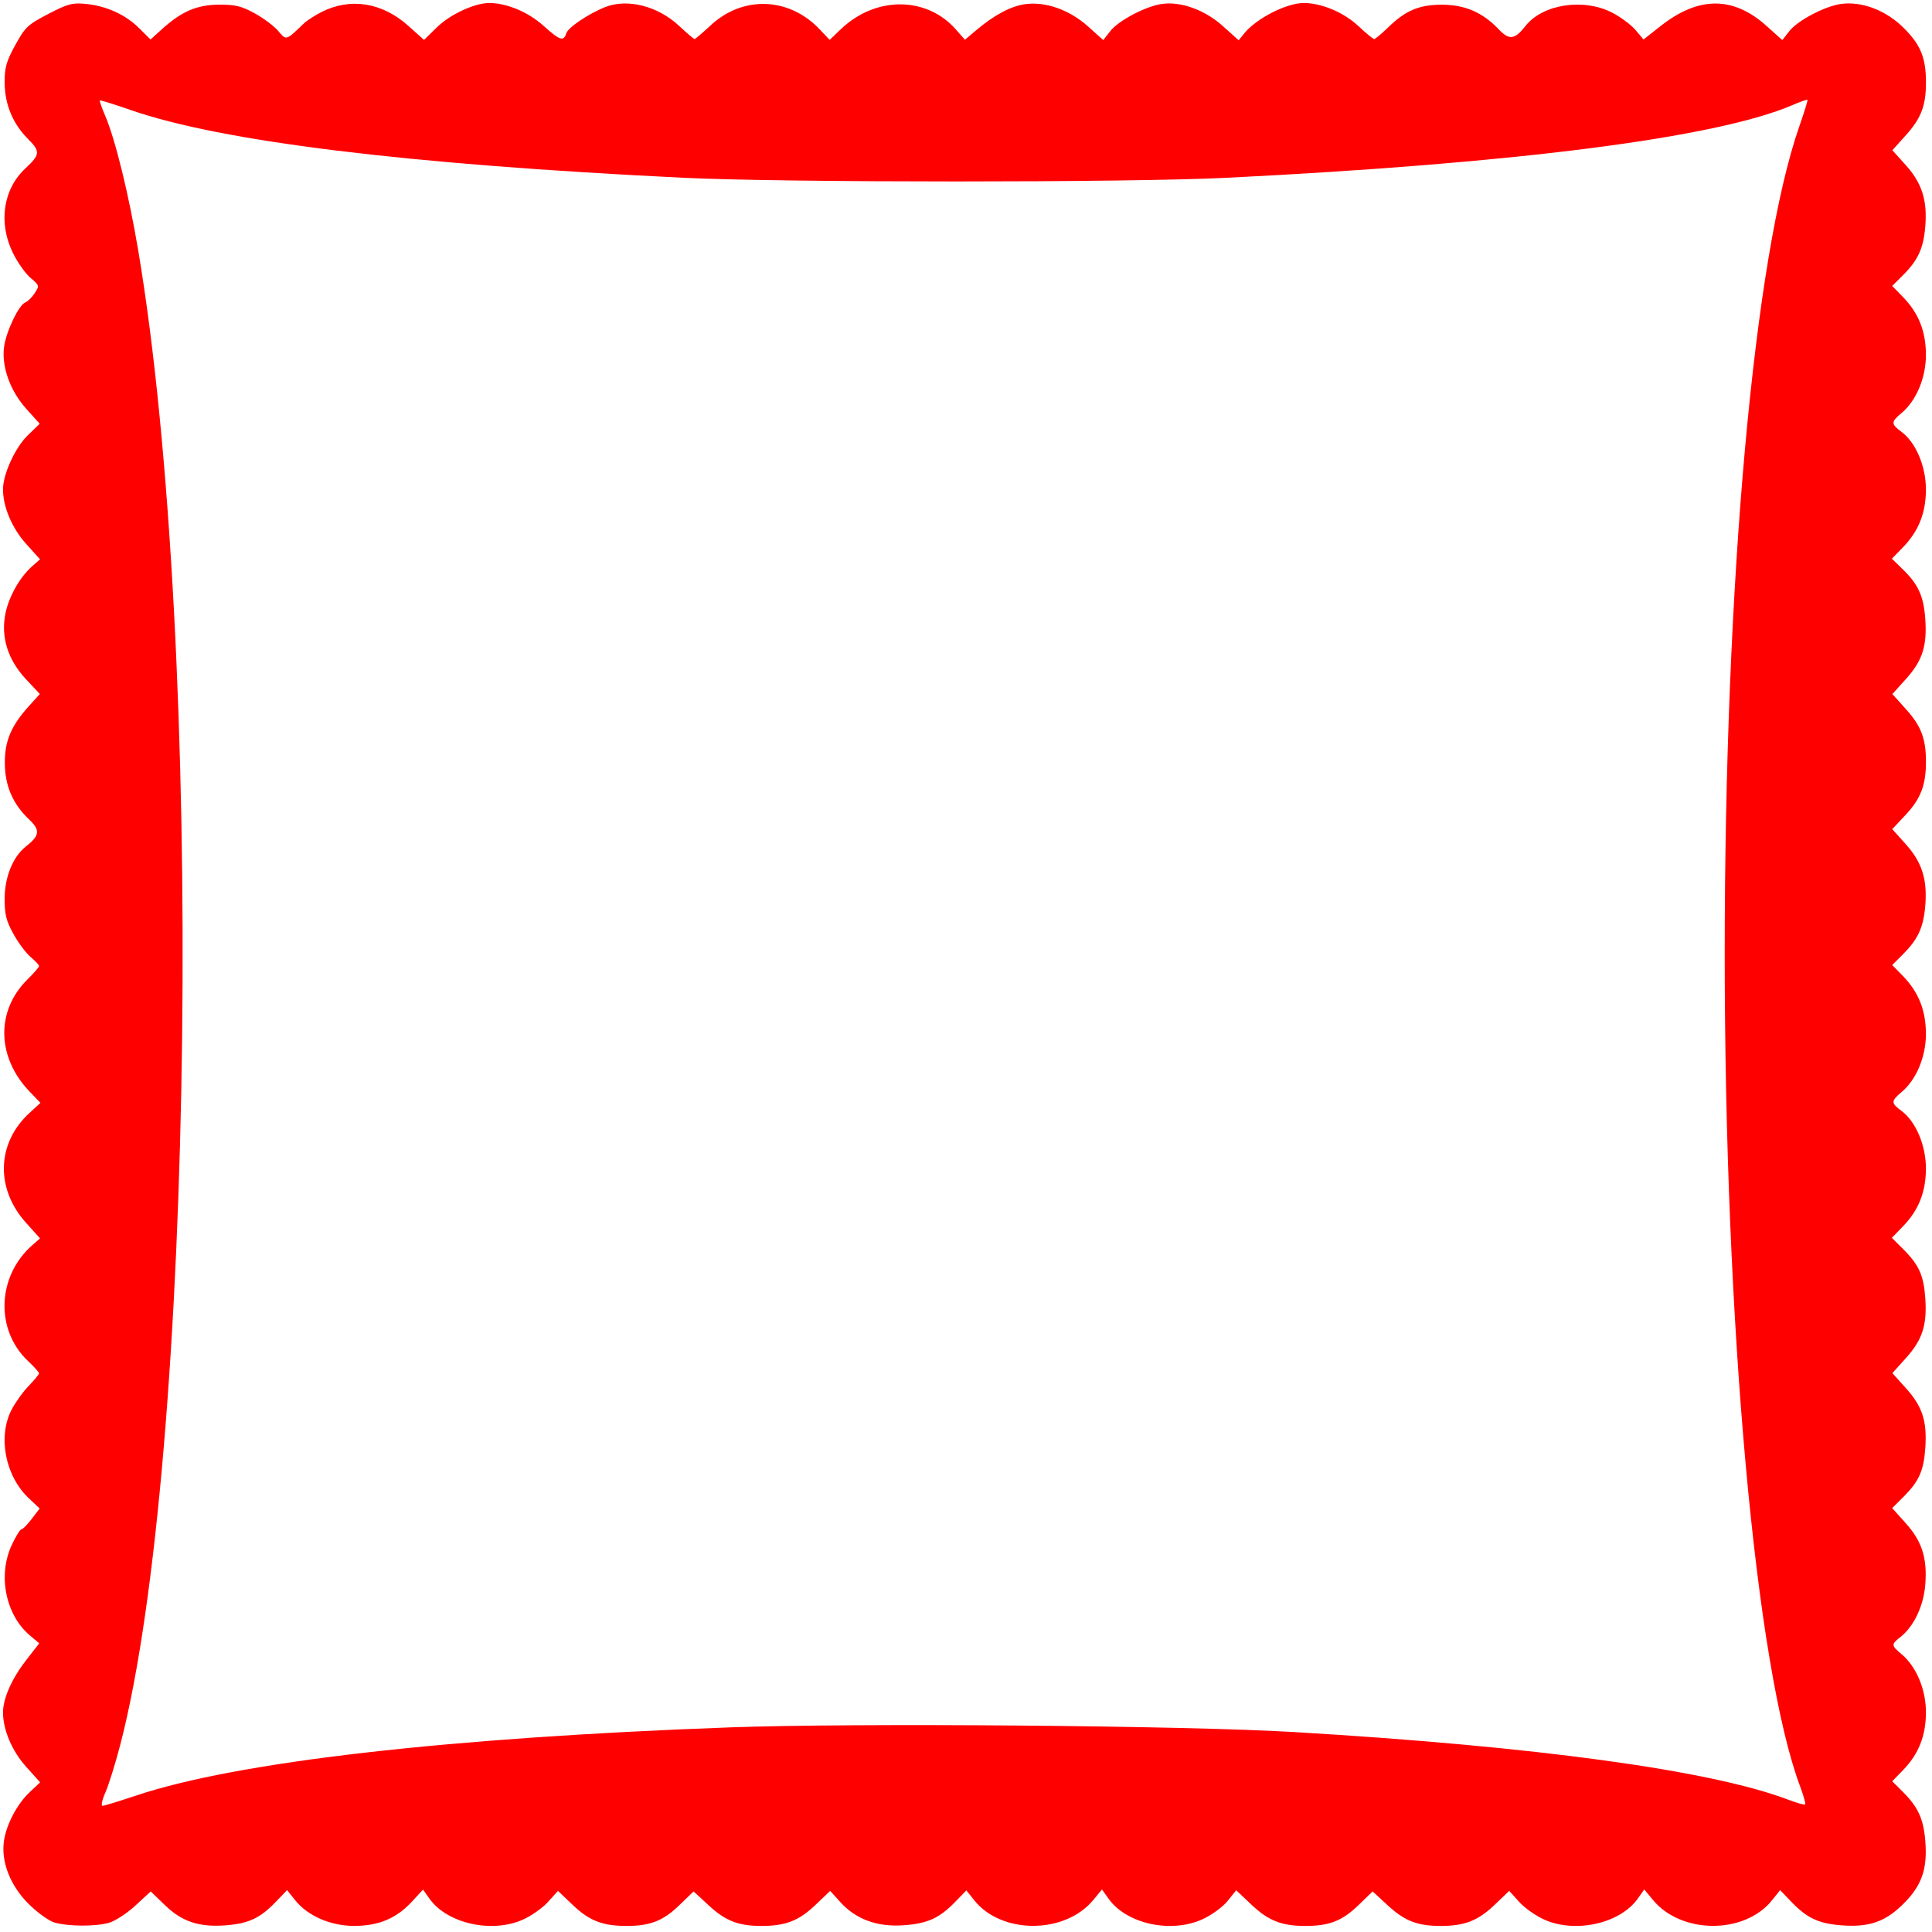 <svg xmlns="http://www.w3.org/2000/svg" height="643" width="643"><path d="m 18.123,639.848 c -1.864,-0.536 -5.754,-3.349 -8.684,-6.278 -5.99,-5.99 -9.072,-13.817 -8.149,-20.696 0.734,-5.47 4.341,-12.4 8.495,-16.319 l 3.569,-3.367 -4.667,-5.191 C 4.021,582.807 1,575.712 1,569.944 1,565.331 3.897,558.736 8.569,552.71 l 4.49,-5.79 -3.079,-2.591 C 1.854,537.492 -0.802,524.273 3.921,514.175 5.252,511.329 6.692,509 7.12,509 c 0.428,0 1.971,-1.563 3.428,-3.474 l 2.65,-3.474 -3.595,-3.391 C 1.72,491.228 -0.816,478.1 3.891,469.101 5.157,466.682 7.724,463.126 9.596,461.198 11.468,459.27 13,457.411 13,457.067 c 0,-0.345 -1.646,-2.179 -3.658,-4.077 -11.027,-10.401 -10.33,-28.349 1.499,-38.659 l 2.489,-2.169 -4.67,-5.195 c -10.244,-11.394 -9.763,-26.561 1.159,-36.568 l 3.645,-3.339 -3.626,-3.78 C -1.094,351.884 -1.404,336.418 9.091,326.027 11.241,323.898 13,321.868 13,321.514 c 0,-0.354 -1.258,-1.702 -2.796,-2.996 -1.538,-1.294 -4.119,-4.752 -5.736,-7.685 C 2.052,306.449 1.532,304.343 1.551,299 1.576,291.81 4.322,285.107 8.631,281.719 13.247,278.087 13.457,276.298 9.687,272.727 4.262,267.59 1.657,261.551 1.607,254 1.559,246.605 3.694,241.558 9.67,234.944 l 3.583,-3.966 -4.568,-4.883 C 2.57,219.557 0.196,211.926 1.834,204.078 3.03,198.352 6.695,191.944 10.841,188.331 l 2.489,-2.169 -4.655,-5.178 C 3.996,175.779 1,168.703 1,162.856 1,157.797 5.051,148.948 9.219,144.903 L 13.211,141.029 8.764,136.082 C 3.362,130.074 0.458,121.97 1.357,115.411 2.062,110.268 6.25,101.502 8.395,100.679 9.214,100.364 10.63,98.968 11.543,97.575 13.157,95.112 13.118,94.971 10.152,92.475 8.475,91.063 5.844,87.341 4.306,84.204 -0.636,74.124 1.025,62.945 8.495,56 13.355,51.482 13.458,50.391 9.407,46.341 4.263,41.196 1.591,34.789 1.552,27.5 1.525,22.468 2.096,20.451 5.086,15 8.371,9.014 9.239,8.195 16.076,4.645 22.668,1.223 24.08,0.849 28.675,1.315 35.53,2.01 41.844,4.911 46.383,9.45 L 50.087,13.154 53.999,9.62 C 60.486,3.76 65.625,1.577 73,1.551 c 5.343,-0.019 7.449,0.5 11.833,2.917 2.933,1.617 6.437,4.253 7.787,5.857 2.691,3.198 2.497,3.256 8.52,-2.534 0.977,-0.94 3.594,-2.636 5.816,-3.769 9.642,-4.919 20.266,-3.226 28.992,4.62 l 5.175,4.653 4.252,-4.173 C 149.781,4.798 157.943,1 162.829,1 c 5.788,0 12.944,2.99 17.971,7.51 5.542,4.983 6.778,5.395 7.679,2.558 C 189.099,9.112 196.004,4.477 201.5,2.326 208.86,-0.554 218.979,2.03 225.977,8.575 228.579,11.009 230.911,13 231.16,13 c 0.249,0 2.636,-2.033 5.305,-4.518 10.78,-10.038 26.134,-9.49 36.35,1.297 l 3.315,3.5 3.685,-3.534 c 11.571,-11.095 28.562,-11.053 38.35,0.094 l 2.979,3.393 3.678,-3.112 c 6.091,-5.153 11.585,-8.079 16.414,-8.741 6.78,-0.929 14.763,1.913 20.921,7.45 l 5.021,4.515 2.319,-2.963 c 2.801,-3.579 11.903,-8.359 17.295,-9.082 6.372,-0.855 14.242,2.025 20.219,7.399 l 5.239,4.71 1.846,-2.28 C 418.161,6.11 428.173,1 433.944,1 439.781,1 447.219,4.125 451.977,8.575 454.579,11.009 456.998,13 457.353,13 c 0.355,0 2.448,-1.75 4.652,-3.889 C 467.841,3.448 472.347,1.558 480,1.567 c 7.526,0.008 13.497,2.597 18.727,8.12 3.571,3.771 5.36,3.561 8.991,-1.056 5.716,-7.267 19.377,-9.343 28.901,-4.391 2.816,1.464 6.301,4.066 7.745,5.781 l 2.625,3.12 5.767,-4.531 c 12.65,-9.938 24.128,-9.914 35.236,0.073 l 5.186,4.663 2.319,-2.963 c 2.801,-3.579 11.903,-8.359 17.295,-9.082 6.933,-0.93 14.992,2.181 20.848,8.049 5.624,5.635 7.349,9.894 7.349,18.15 0,7.626 -1.604,11.855 -6.606,17.419 L 629.815,50 l 4.448,4.947 c 5.386,5.991 7.202,11.676 6.504,20.367 -0.585,7.282 -2.387,11.238 -7.404,16.255 l -3.602,3.602 3.564,3.664 c 5.213,5.359 7.626,11.418 7.652,19.218 0.025,7.582 -3.161,15.24 -8.056,19.358 -3.63,3.055 -3.634,3.685 -0.04,6.343 4.741,3.505 8.122,11.519 8.096,19.192 -0.026,7.826 -2.44,13.86 -7.712,19.279 l -3.624,3.725 3.677,3.571 c 5.125,4.977 6.909,8.925 7.443,16.47 0.634,8.966 -0.934,13.871 -6.368,19.915 L 629.815,231 l 4.568,5.081 c 5.002,5.564 6.606,9.793 6.606,17.419 0,7.744 -1.736,12.316 -6.687,17.608 l -4.531,4.844 4.47,4.971 c 5.409,6.016 7.225,11.689 6.526,20.391 -0.585,7.282 -2.387,11.238 -7.404,16.255 l -3.602,3.602 3.564,3.664 c 5.213,5.359 7.626,11.418 7.652,19.218 0.025,7.582 -3.161,15.24 -8.056,19.358 -3.63,3.055 -3.634,3.685 -0.04,6.343 4.741,3.505 8.122,11.519 8.096,19.192 -0.026,7.828 -2.44,13.86 -7.718,19.285 l -3.63,3.732 3.781,3.768 c 5.241,5.223 6.817,8.711 7.351,16.26 0.634,8.966 -0.934,13.871 -6.368,19.915 L 629.815,457 l 4.579,5.093 c 5.434,6.044 7.003,10.949 6.368,19.915 -0.533,7.53 -2.112,11.038 -7.294,16.203 l -3.723,3.711 4.483,4.986 c 5.459,6.072 7.24,11.683 6.526,20.571 -0.564,7.023 -3.812,13.848 -8.253,17.341 -3.153,2.48 -3.131,2.778 0.422,5.767 4.894,4.118 8.081,11.776 8.056,19.358 -0.026,7.8 -2.438,13.858 -7.652,19.218 l -3.564,3.664 3.602,3.602 c 5.017,5.017 6.819,8.974 7.404,16.255 0.749,9.334 -1.138,14.796 -7.212,20.87 -6.073,6.073 -11.535,7.961 -20.87,7.212 -7.457,-0.599 -11.314,-2.416 -16.436,-7.748 l -3.8,-3.955 -2.677,3.355 c -9.114,11.422 -30.202,11.376 -39.65,-0.087 l -2.875,-3.488 -2.189,3.074 c -5.834,8.194 -20.451,11.549 -30.84,7.08 -2.861,-1.231 -6.714,-3.912 -8.562,-5.958 l -3.361,-3.72 -4.974,4.744 c -5.436,5.186 -9.909,6.923 -17.822,6.923 -7.716,0 -11.996,-1.653 -17.555,-6.779 l -5.109,-4.71 -4.845,4.683 c -5.294,5.116 -9.636,6.806 -17.491,6.806 -7.931,0 -12.344,-1.728 -17.946,-7.026 l -5.137,-4.858 -2.845,3.566 c -1.59,1.993 -5.26,4.671 -8.32,6.072 -10.517,4.815 -25.32,1.589 -31.31,-6.824 l -2.189,-3.074 -2.875,3.488 c -9.43,11.441 -30.536,11.51 -39.616,0.13 l -2.642,-3.312 -3.758,3.872 c -5.28,5.44 -9.297,7.231 -17.402,7.757 -8.632,0.56 -15.673,-2.059 -20.804,-7.738 l -3.361,-3.72 -4.974,4.744 c -5.436,5.186 -9.909,6.923 -17.822,6.923 -7.716,0 -11.996,-1.653 -17.555,-6.779 l -5.109,-4.71 -4.845,4.683 c -5.294,5.116 -9.636,6.806 -17.491,6.806 -7.912,0 -12.385,-1.738 -17.822,-6.923 l -4.974,-4.744 -3.361,3.72 c -1.848,2.046 -5.701,4.727 -8.562,5.958 -10.374,4.463 -25.005,1.114 -30.822,-7.055 l -2.171,-3.048 -3.71,4.018 c -5.121,5.547 -11.029,8.037 -19.133,8.064 -7.853,0.026 -15.525,-3.304 -19.718,-8.559 l -2.677,-3.355 -3.8,3.955 c -5.123,5.331 -8.979,7.149 -16.436,7.748 -8.971,0.72 -14.691,-1.156 -20.427,-6.701 L 50.164,629.5 l -5.109,4.71 c -2.81,2.591 -6.784,5.176 -8.832,5.744 -4.543,1.262 -13.527,1.209 -18.1,-0.106 z M 45.304,597.589 C 78.87,586.361 148.824,578.331 243,574.896 c 41.691,-1.521 151.012,-0.618 187.5,1.547 80.878,4.801 138.892,12.735 164.629,22.514 2.888,1.097 5.435,1.812 5.659,1.588 0.224,-0.224 -0.526,-2.901 -1.666,-5.948 C 584.308,555.004 574.015,441.403 574.015,317.5 c 0,-124.467 9.717,-232.225 24.844,-275.5 1.634,-4.675 2.848,-8.624 2.698,-8.775 -0.15,-0.151 -2.424,0.647 -5.052,1.773 C 571.184,45.852 504.605,54.393 408,59.181 375.312,60.801 260.88,60.793 227.5,59.169 135.37,54.685 73.56,47.098 43.318,36.561 37.928,34.684 33.391,33.276 33.234,33.432 c -0.157,0.157 0.637,2.435 1.763,5.063 3.369,7.859 7.836,26.056 10.991,44.773 22.127,131.268 18.865,402.204 -5.991,497.528 -1.62,6.213 -3.832,13.3 -4.916,15.75 C 33.999,598.996 33.561,601 34.11,601 c 0.549,0 5.586,-1.535 11.194,-3.411 z" style="fill:red"/></svg>